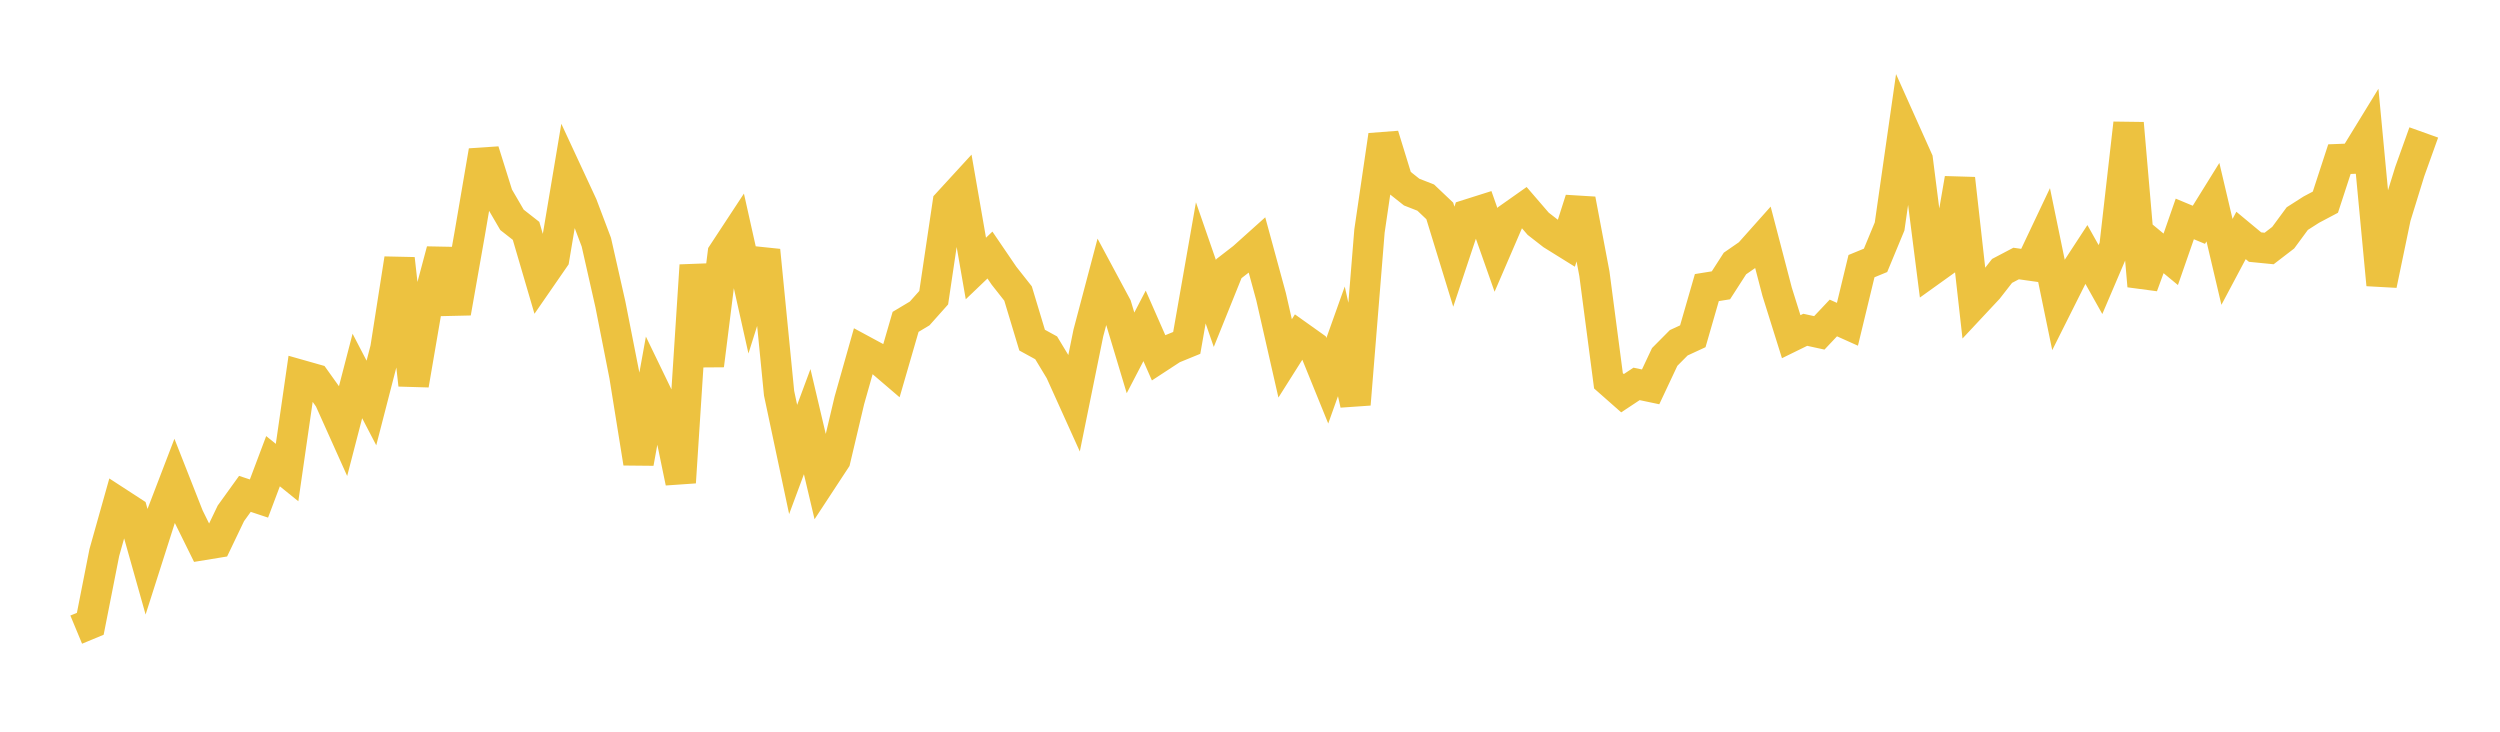 <svg width="164" height="48" xmlns="http://www.w3.org/2000/svg" xmlns:xlink="http://www.w3.org/1999/xlink"><path fill="none" stroke="rgb(237,194,64)" stroke-width="2" d="M5,41.304L5.922,40.921L6.844,36.245L7.766,32.966L8.689,33.566L9.611,36.838L10.533,33.95L11.455,31.545L12.377,33.887L13.299,35.754L14.222,35.603L15.144,33.678L16.066,32.398L16.988,32.704L17.91,30.255L18.832,31L19.754,24.612L20.677,24.874L21.599,26.165L22.521,28.219L23.443,24.664L24.365,26.436L25.287,22.863L26.21,16.974L27.132,25.249L28.054,19.873L28.976,16.417L29.898,20.521L30.82,15.295L31.743,9.899L32.665,12.84L33.587,14.422L34.509,15.145L35.431,18.29L36.353,16.956L37.275,11.465L38.198,13.451L39.12,15.888L40.042,19.966L40.964,24.648L41.886,30.379L42.808,25.281L43.731,27.189L44.653,31.646L45.575,17.407L46.497,23.97L47.419,16.624L48.341,15.221L49.263,19.345L50.186,16.423L51.108,25.796L52.03,30.143L52.952,27.66L53.874,31.57L54.796,30.165L55.719,26.264L56.641,23.006L57.563,23.504L58.485,24.293L59.407,21.114L60.329,20.563L61.251,19.529L62.174,13.322L63.096,12.317L64.018,17.613L64.94,16.731L65.862,18.085L66.784,19.254L67.707,22.313L68.629,22.818L69.551,24.344L70.473,26.385L71.395,21.849L72.317,18.362L73.24,20.082L74.162,23.15L75.084,21.377L76.006,23.474L76.928,22.871L77.85,22.494L78.772,17.244L79.695,19.909L80.617,17.622L81.539,16.909L82.461,16.082L83.383,19.464L84.305,23.511L85.228,22.05L86.15,22.706L87.072,24.977L87.994,22.394L88.916,26.525L89.838,15.154L90.76,8.872L91.683,11.87L92.605,12.601L93.527,12.962L94.449,13.836L95.371,16.84L96.293,14.072L97.216,13.78L98.138,16.396L99.06,14.258L99.982,13.608L100.904,14.678L101.826,15.396L102.749,15.97L103.671,13.081L104.593,17.957L105.515,24.981L106.437,25.794L107.359,25.184L108.281,25.378L109.204,23.415L110.126,22.486L111.048,22.06L111.97,18.865L112.892,18.717L113.814,17.285L114.737,16.646L115.659,15.612L116.581,19.144L117.503,22.087L118.425,21.635L119.347,21.836L120.269,20.859L121.192,21.273L122.114,17.458L123.036,17.079L123.958,14.854L124.88,8.421L125.802,10.478L126.725,17.73L127.647,17.069L128.569,11.718L129.491,19.939L130.413,18.953L131.335,17.772L132.257,17.287L133.18,17.417L134.102,15.471L135.024,19.944L135.946,18.104L136.868,16.693L137.79,18.338L138.713,16.177L139.635,8.087L140.557,18.762L141.479,16.248L142.401,17.011L143.323,14.362L144.246,14.747L145.168,13.262L146.09,17.18L147.012,15.445L147.934,16.21L148.856,16.301L149.778,15.592L150.701,14.34L151.623,13.751L152.545,13.263L153.467,10.44L154.389,10.404L155.311,8.9L156.234,18.681L157.156,14.246L158.078,11.26L159,8.689"></path></svg>